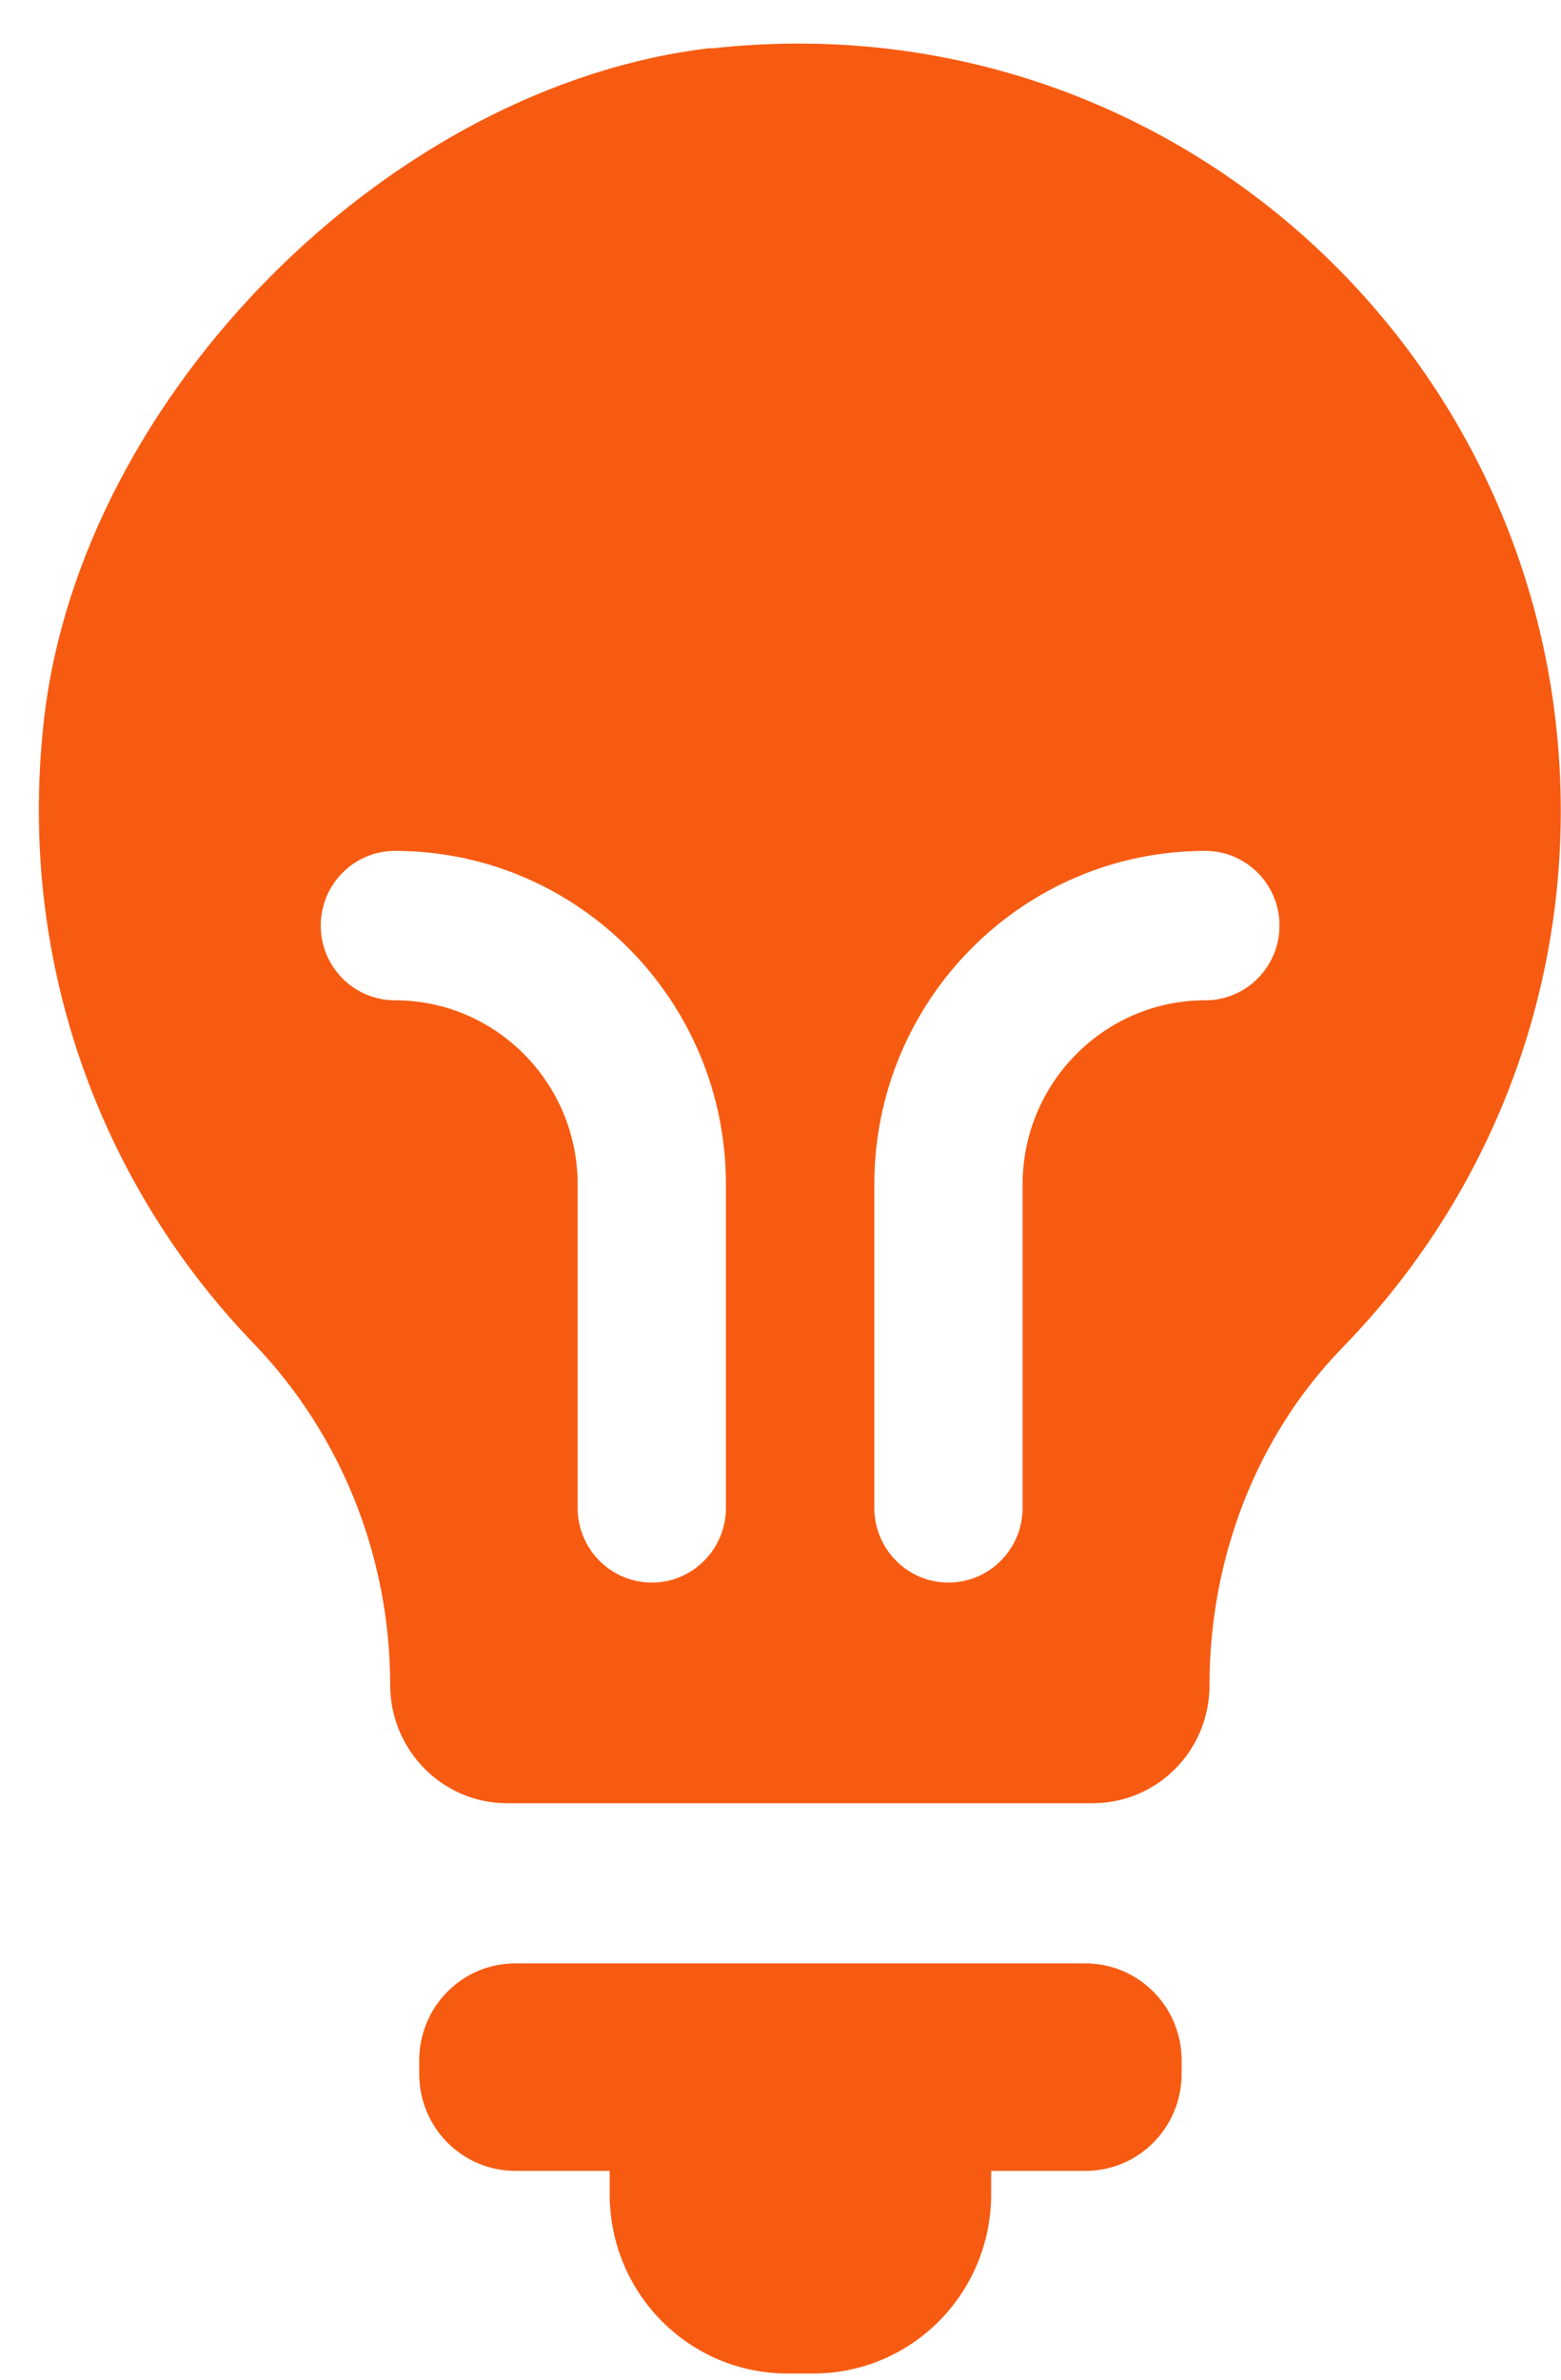 <svg width="21" height="32" viewBox="0 0 21 32" fill="none" xmlns="http://www.w3.org/2000/svg">
<path d="M14.603 26.402H6.933C6.214 26.402 5.64 26.989 5.64 27.704V27.889C5.64 28.613 6.222 29.192 6.933 29.192H8.202V29.505C8.202 30.84 9.271 31.917 10.596 31.917H10.939C12.264 31.917 13.334 30.84 13.334 29.505V29.192H14.603C15.321 29.192 15.896 28.605 15.896 27.889V27.704C15.896 26.981 15.313 26.402 14.603 26.402Z" fill="#F75B11"/>
<path d="M9.575 0.645C5.257 1.136 1.106 5.3 0.596 9.641C0.212 12.921 1.362 15.935 3.405 18.058C4.594 19.288 5.249 20.944 5.249 22.656C5.249 23.532 5.951 24.248 6.821 24.248H14.699C15.569 24.248 16.271 23.54 16.271 22.664C16.271 20.968 16.894 19.312 18.075 18.106C19.879 16.249 20.997 13.709 20.997 10.903C20.997 4.809 15.753 -0.046 9.559 0.653L9.575 0.645ZM9.766 20.276C9.766 20.831 9.319 21.281 8.769 21.281C8.218 21.281 7.771 20.831 7.771 20.276V15.927C7.771 14.561 6.67 13.451 5.313 13.451C4.762 13.451 4.315 13.001 4.315 12.447C4.315 11.892 4.762 11.442 5.313 11.442C7.771 11.442 9.766 13.451 9.766 15.927V20.276ZM16.215 13.451C14.859 13.451 13.757 14.561 13.757 15.927V20.276C13.757 20.831 13.31 21.281 12.759 21.281C12.209 21.281 11.762 20.831 11.762 20.276V15.927C11.762 13.451 13.757 11.442 16.215 11.442C16.766 11.442 17.213 11.892 17.213 12.447C17.213 13.001 16.766 13.451 16.215 13.451Z" fill="#F75B11"/>
</svg>

